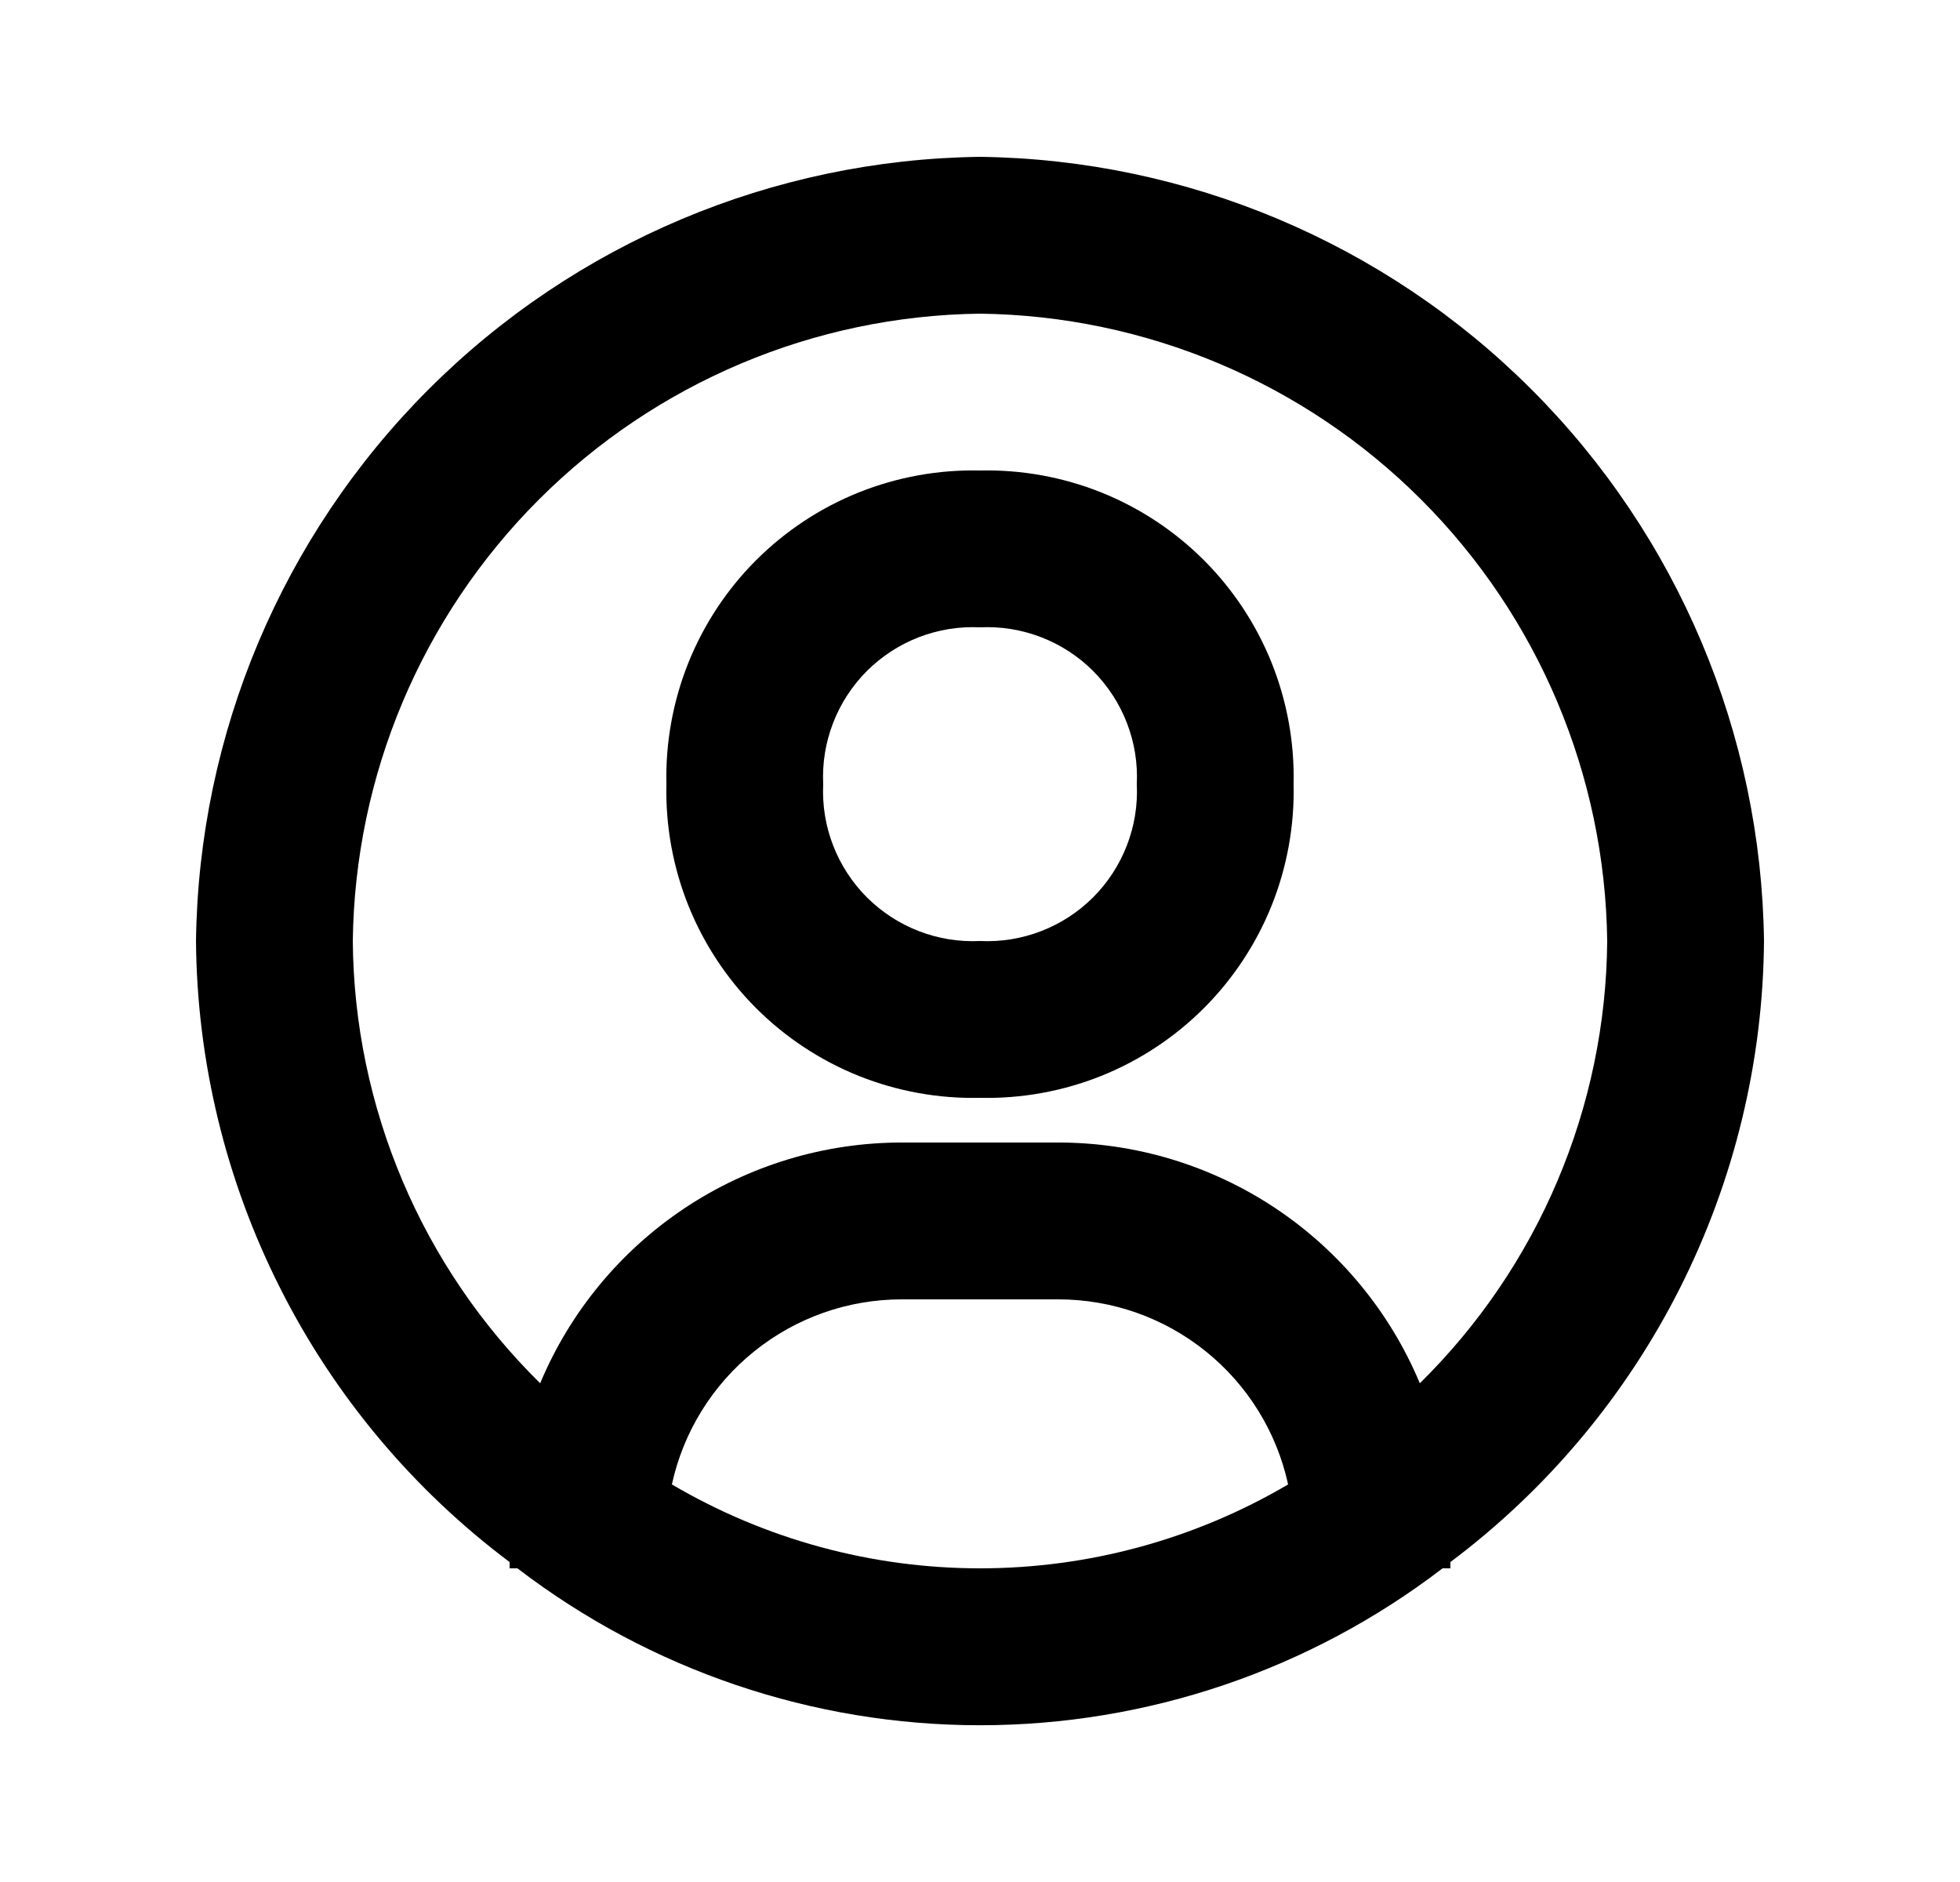 <svg width="25" height="24" viewBox="0 0 25 24" fill="none" xmlns="http://www.w3.org/2000/svg">
<path d="M12.5 2C9.858 2.034 7.334 3.098 5.466 4.966C3.598 6.834 2.534 9.358 2.5 12C2.512 13.539 2.88 15.054 3.574 16.428C4.267 17.802 5.269 18.997 6.5 19.92V20H6.6C8.293 21.297 10.367 22.001 12.5 22.001C14.633 22.001 16.707 21.297 18.4 20H18.5V19.92C19.731 18.997 20.733 17.802 21.427 16.428C22.12 15.054 22.488 13.539 22.5 12C22.466 9.358 21.402 6.834 19.534 4.966C17.666 3.098 15.142 2.034 12.5 2ZM8.57 18.93C8.716 18.261 9.086 17.663 9.619 17.234C10.152 16.804 10.816 16.57 11.5 16.57H13.5C14.184 16.57 14.848 16.804 15.381 17.234C15.914 17.663 16.284 18.261 16.43 18.93C15.239 19.631 13.882 20 12.5 20C11.118 20 9.761 19.631 8.57 18.93ZM18.11 17.64C17.73 16.731 17.089 15.955 16.269 15.408C15.449 14.862 14.485 14.57 13.5 14.57H11.5C10.515 14.57 9.551 14.862 8.731 15.408C7.911 15.955 7.27 16.731 6.89 17.64C6.141 16.903 5.544 16.026 5.134 15.058C4.724 14.09 4.508 13.051 4.5 12C4.526 9.886 5.377 7.867 6.872 6.372C8.367 4.877 10.386 4.026 12.5 4C14.614 4.026 16.634 4.877 18.128 6.372C19.623 7.867 20.474 9.886 20.5 12C20.492 13.051 20.276 14.09 19.866 15.058C19.456 16.026 18.859 16.903 18.11 17.64Z" fill="black"/>
<path d="M12.5 6C11.971 5.988 11.446 6.083 10.955 6.279C10.464 6.476 10.018 6.77 9.644 7.144C9.27 7.518 8.976 7.964 8.779 8.455C8.583 8.946 8.488 9.471 8.5 10C8.488 10.529 8.583 11.054 8.779 11.545C8.976 12.036 9.27 12.482 9.644 12.856C10.018 13.23 10.464 13.524 10.955 13.721C11.446 13.917 11.971 14.012 12.5 14C13.029 14.012 13.554 13.917 14.045 13.721C14.536 13.524 14.982 13.23 15.356 12.856C15.73 12.482 16.024 12.036 16.221 11.545C16.417 11.054 16.512 10.529 16.5 10C16.512 9.471 16.417 8.946 16.221 8.455C16.024 7.964 15.73 7.518 15.356 7.144C14.982 6.77 14.536 6.476 14.045 6.279C13.554 6.083 13.029 5.988 12.5 6ZM12.5 12C12.234 12.013 11.968 11.97 11.72 11.874C11.471 11.778 11.246 11.631 11.057 11.443C10.869 11.255 10.722 11.029 10.626 10.78C10.53 10.532 10.487 10.266 10.5 10C10.487 9.734 10.53 9.468 10.626 9.22C10.722 8.971 10.869 8.746 11.057 8.557C11.246 8.369 11.471 8.222 11.72 8.126C11.968 8.03 12.234 7.987 12.5 8C12.766 7.987 13.032 8.03 13.28 8.126C13.529 8.222 13.755 8.369 13.943 8.557C14.131 8.746 14.278 8.971 14.374 9.22C14.47 9.468 14.513 9.734 14.5 10C14.513 10.266 14.47 10.532 14.374 10.78C14.278 11.029 14.131 11.255 13.943 11.443C13.755 11.631 13.529 11.778 13.28 11.874C13.032 11.97 12.766 12.013 12.5 12Z" fill="black"/>
</svg>
